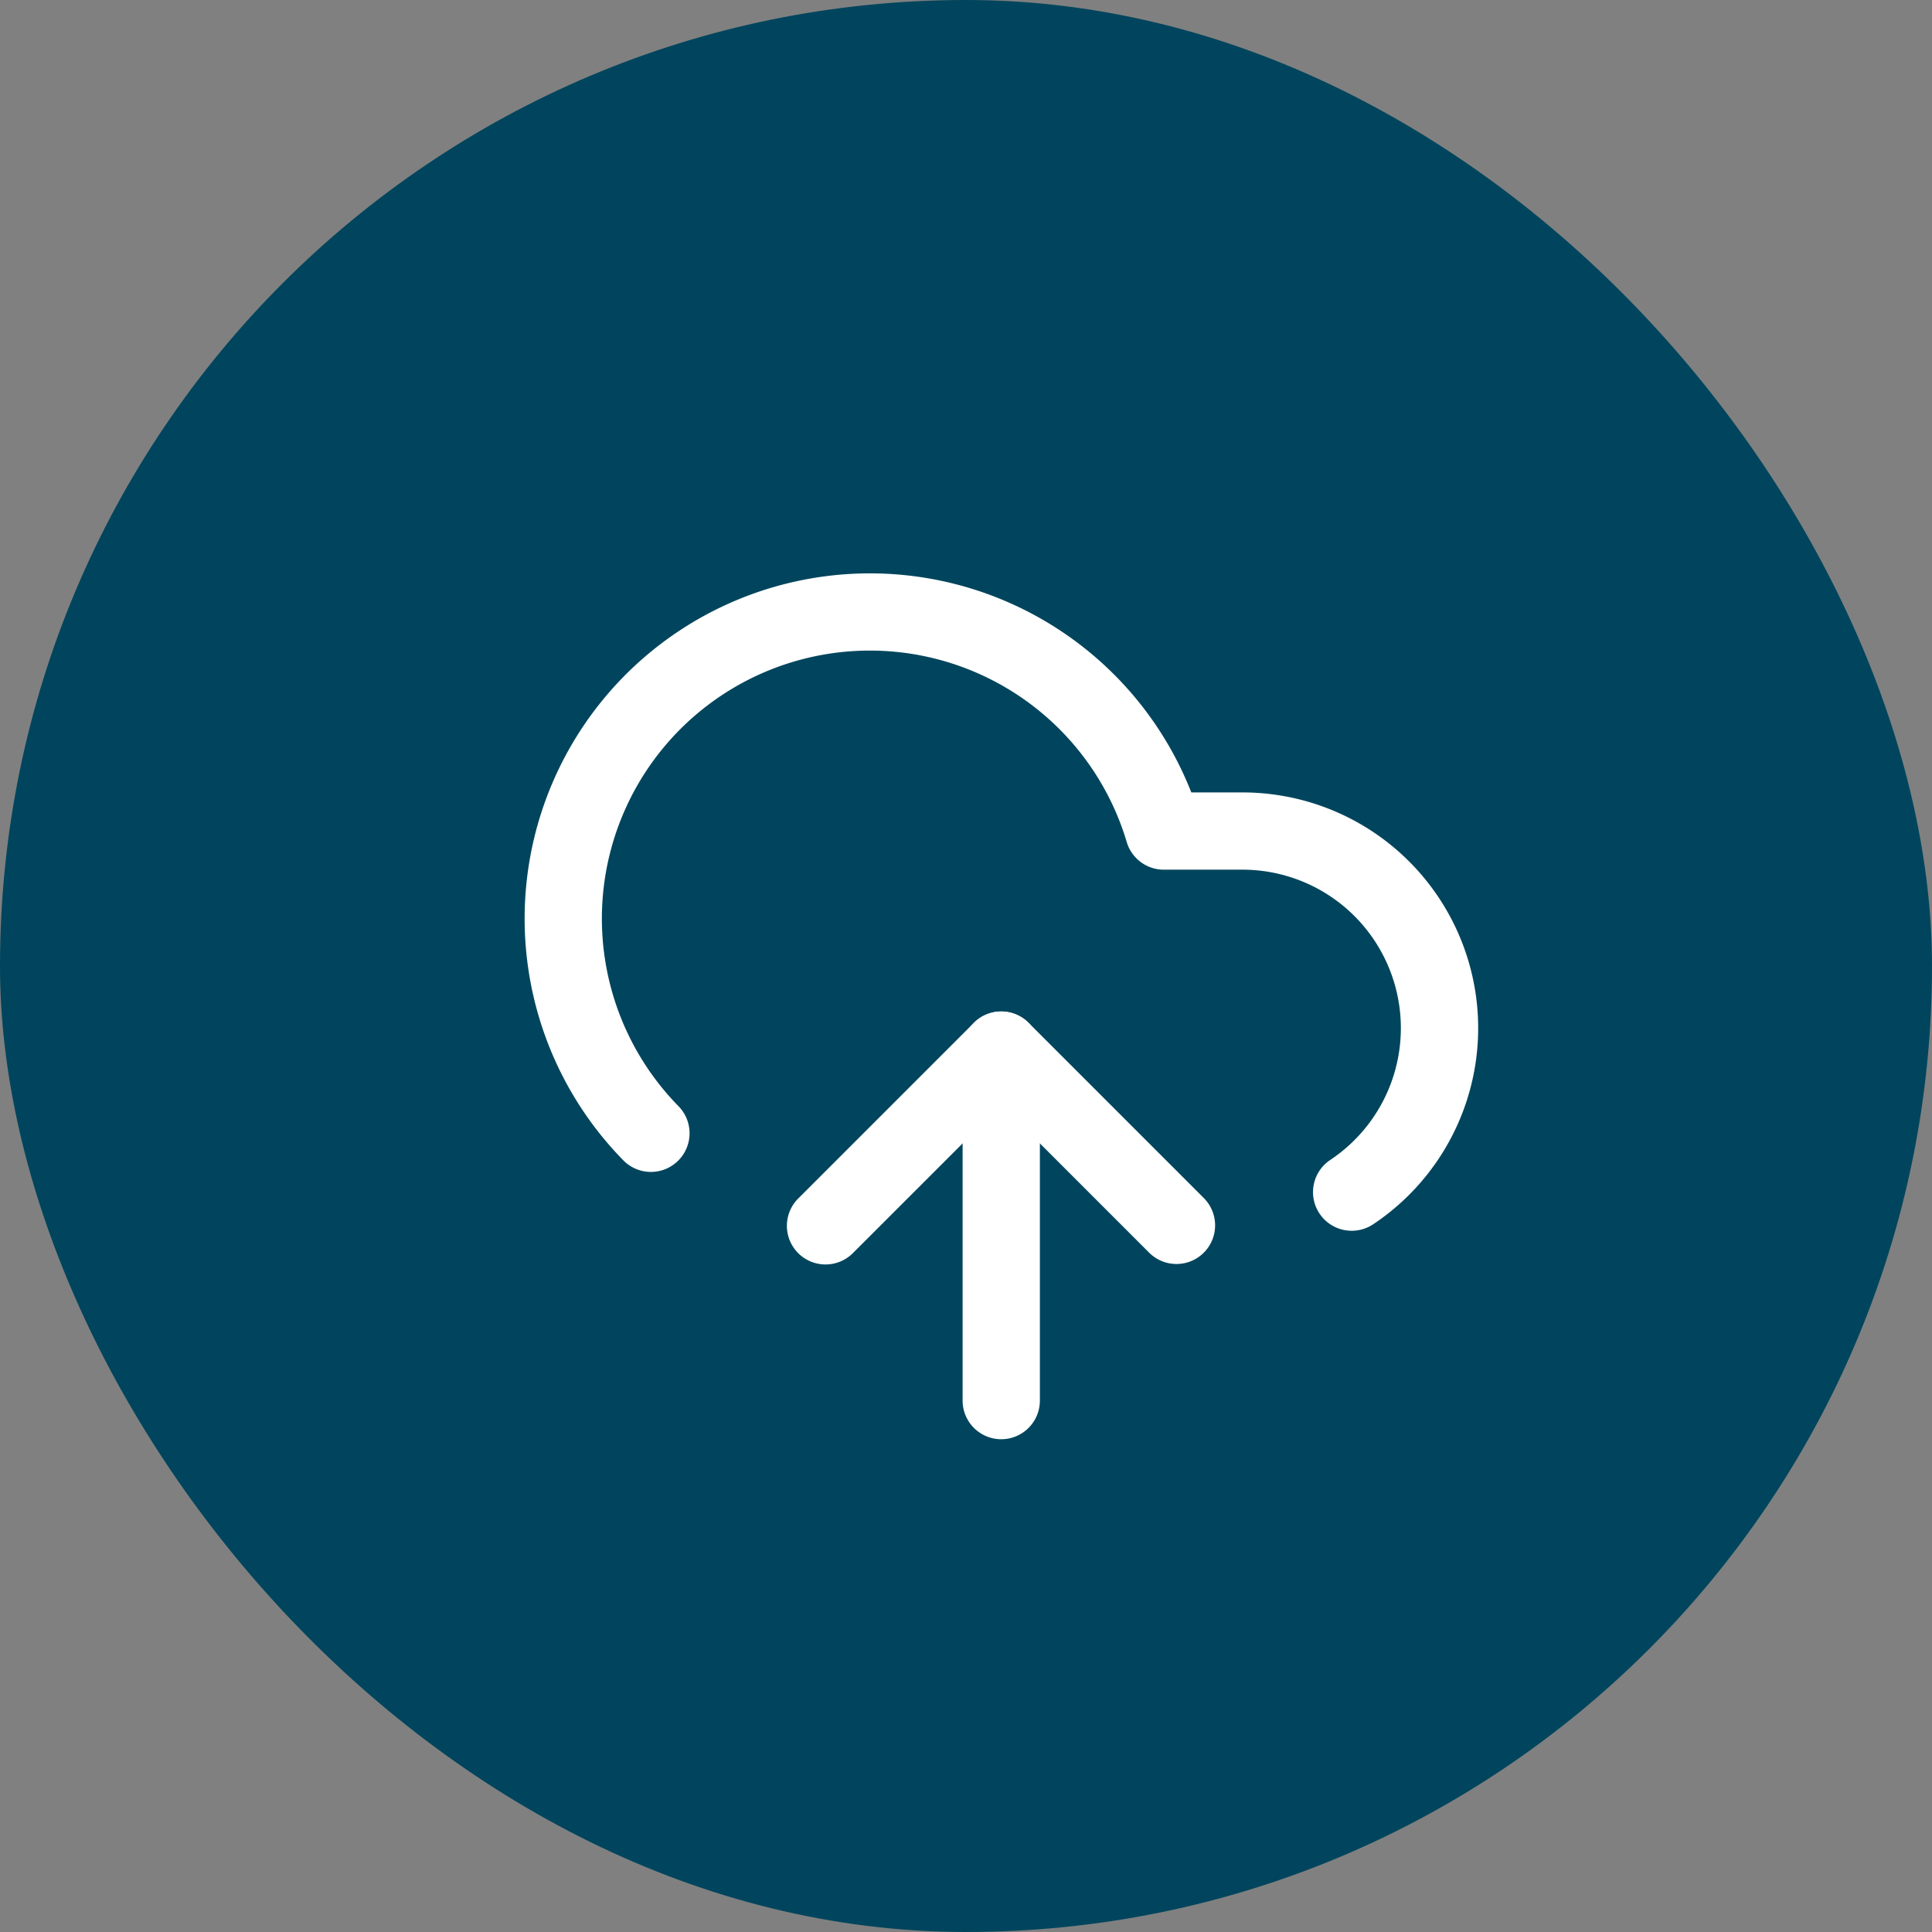 <?xml version="1.0" encoding="UTF-8"?> <svg xmlns="http://www.w3.org/2000/svg" xmlns:xlink="http://www.w3.org/1999/xlink" width="50" height="50" viewBox="0 0 50 50"><rect x="0" y="0" width="50" height="50" fill="#808080" stroke="none"/><defs><clipPath id="clip-Icon-outils-documents"><rect width="50" height="50"></rect></clipPath></defs><g id="Icon-outils-documents" clip-path="url(#clip-Icon-outils-documents)"><rect id="Rectangle_8481" data-name="Rectangle 8481" width="50" height="50" rx="25" fill="#00455d"></rect><g id="Groupe_8586" data-name="Groupe 8586" transform="translate(12.575 12.84)"><path id="Tracé_7753" data-name="Tracé 7753" d="M12,23.07a1,1,0,0,1-1-1V13a1,1,0,0,1,2,0v9.07A1,1,0,0,1,12,23.07Z" transform="translate(1.337 1.337)" fill="#fff"></path><path id="Tracé_7754" data-name="Tracé 7754" d="M22.407,19.012a1,1,0,0,1-.556-1.832,4.1,4.1,0,0,0-2.279-7.513H17.543a1,1,0,0,1-.958-.714,6.936,6.936,0,1,0-11.6,6.836,1,1,0,1,1-1.429,1.4,8.936,8.936,0,1,1,14.7-9.521h1.317a6.1,6.1,0,0,1,3.39,11.176A1,1,0,0,1,22.407,19.012Z" transform="translate(0 0)" fill="#fff"></path><path id="Tracé_7755" data-name="Tracé 7755" d="M17.07,18.535a1,1,0,0,1-.707-.293l-3.828-3.828L8.707,18.242a1,1,0,1,1-1.414-1.414l4.535-4.535a1,1,0,0,1,1.414,0l4.535,4.535a1,1,0,0,1-.707,1.707Z" transform="translate(0.802 1.337)" fill="#fff"></path></g></g></svg> 